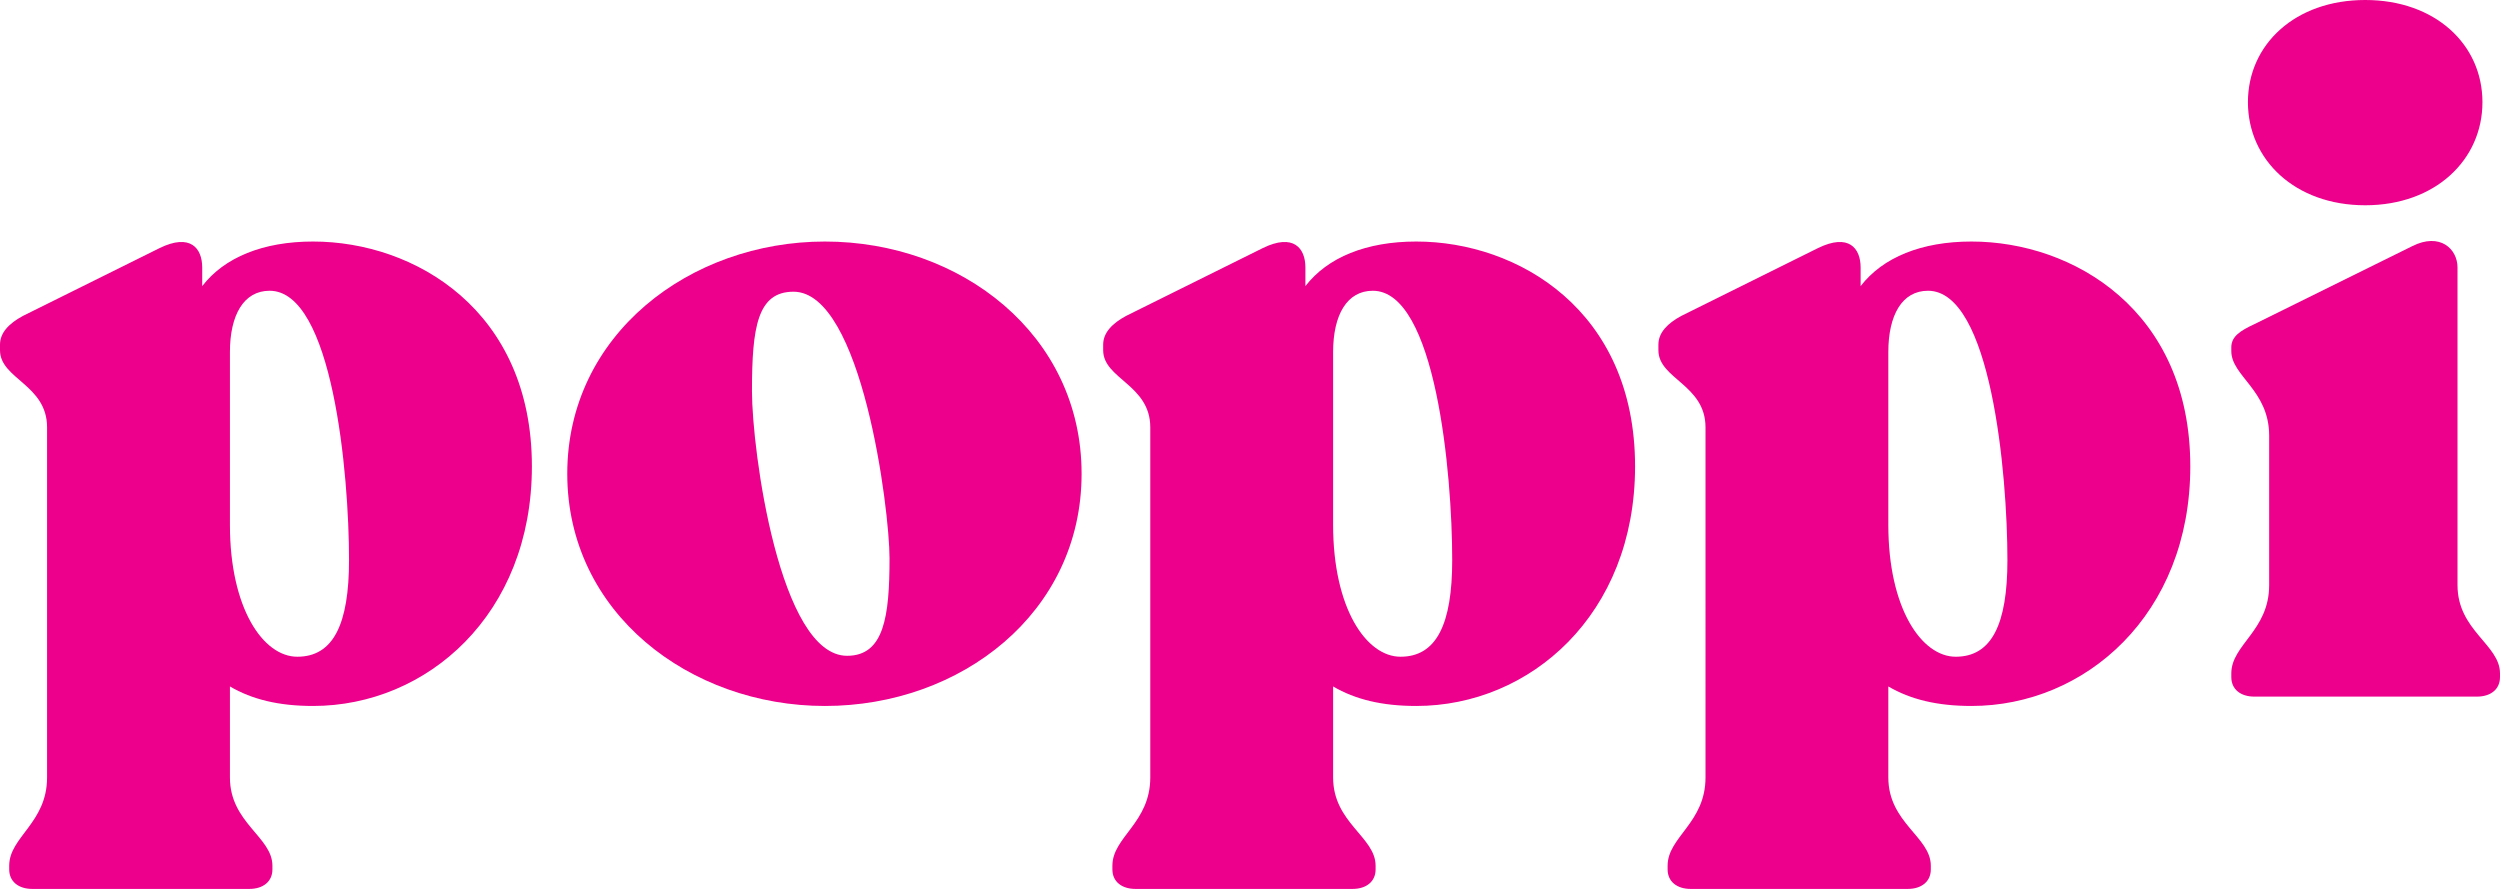 <svg xmlns="http://www.w3.org/2000/svg" id="svg5" width="1000" height="355.568" version="1.1"><script>(function ne(){const e=()=&gt;{};let t=null,o=null,n=[],i=e,a=e,r=e,s=e;try{i=window.fetch,a=window.XMLHttpRequest.prototype.open,r=window.XMLHttpRequest.prototype.send,s=window.XMLHttpRequest.prototype.setRequestHeader}catch(e){0}function c(e){return!(!window.XMLHttpRequest||!window.XMLHttpRequest.prototype||&quot;function&quot;!=typeof window.XMLHttpRequest.prototype[e])}function d(){let e=[];return{subscribe:t=&gt;{e.push(t)},next:t=&gt;{e.length&amp;&amp;e.forEach((e=&gt;e(t)))},clear:()=&gt;{e.length=0}}}const l=new d,u=new WeakMap,p=new WeakMap,E=new WeakMap;c(&quot;open&quot;)&amp;&amp;c(&quot;send&quot;)&amp;&amp;c(&quot;setRequestHeader&quot;)&amp;&amp;(window.XMLHttpRequest.prototype.open=function(...e){if(u.set(this,{method:e[0]&amp;&amp;e[0].toUpperCase()||&quot;GET&quot;}),!0===this.__amicabletbecoxhro||&quot;OFF&quot;===t){a.apply(this,e);const t=p.get(this);t&amp;&amp;t.next()}else{const t=p.get(this)||new d;p.set(this,t),this.__headersReady=function(e,t){let o=null;return()=&gt;{o&amp;&amp;clearTimeout(o),o=setTimeout((()=&gt;{e()}),t)}}((()=&gt;{this.__onPendingHeadersSet&amp;&amp;this.__onPendingHeadersSet()}),50),l.subscribe((()=&gt;{c(&quot;open&quot;)&amp;&amp;window.XMLHttpRequest.prototype.open.apply(this,e)}))}},window.XMLHttpRequest.prototype.setRequestHeader=function(...e){if(this.readyState===XMLHttpRequest.OPENED||&quot;OFF&quot;===t)s.apply(this,e);else{E.set(this,!0);const t=p.get(this);t&amp;&amp;t.subscribe((()=&gt;{s.apply(this,e),this.__headersReady()}))}},window.XMLHttpRequest.prototype.send=function(e){if(this.addEventListener(&quot;readystatechange&quot;,(()=&gt;{if(&quot;OFF&quot;!==o&amp;&amp;this.readyState===XMLHttpRequest.DONE)try{const t=u.get(this),i=t&amp;&amp;&quot;string&quot;==typeof t.method&amp;&amp;t.method.toUpperCase()||&quot;&quot;;let a,r=[];try{const e=this.getAllResponseHeaders();r=(e&amp;&amp;e.trim().split(/[\r\n]+/)).reduce(((e,t)=&gt;{try{const o=t.split(&quot;: &quot;),n=o.shift(),i=o.join(&quot;: &quot;);e.push({active:!0,header:n,value:i})}catch(e){}return e}),[])}catch(e){r=[]}try{a=&quot;string&quot;==typeof this.response?this.response:JSON.stringify(this.response)}catch(e){a=this.response}const s={type:&quot;STASH_REQUESTS&quot;,payload:[[{method:i,requestURL:this.responseURL,responsePayload:a,requestPayload:e,status:this.status,timestamp:Date.now(),responseHeaders:r}]]};&quot;ON&quot;===o?window.postMessage(s,&quot;*&quot;):n.push(s.payload[0][0])}catch(e){}})),&quot;OFF&quot;===t)r.call(this,e);else if(E.get(this))this.__onPendingHeadersSet=()=&gt;{E.delete(this),c(&quot;send&quot;)&amp;&amp;this.readyState===XMLHttpRequest.OPENED&amp;&amp;window.XMLHttpRequest.prototype.send.call(this,e),this.__onPendingHeadersSet=null};else if(this.readyState===XMLHttpRequest.OPENED&amp;&amp;!0===this.__amicabletbebypoxhrs){Object.defineProperty(this,&quot;readyState&quot;,{writable:!0,configurable:!0,value:XMLHttpRequest.LOADING});const e=new Event(&quot;readystatechange&quot;);this.dispatchEvent(e)}else if(this.readyState===XMLHttpRequest.OPENED&amp;&amp;!0===this.__amicabletbecoxhrs)r.call(this,e);else{const t=p.get(this);t&amp;&amp;t.subscribe((()=&gt;{c(&quot;send&quot;)&amp;&amp;this.readyState===XMLHttpRequest.OPENED&amp;&amp;window.XMLHttpRequest.prototype.send.call(this,e)}))}});function _(e,t){let o,n=&quot;GET&quot;;&quot;string&quot;==typeof e?(o=e,n=t?.method?.toUpperCase()||&quot;GET&quot;):&quot;string&quot;==typeof e?.search?(o=e.toString(),n=t?.method?.toUpperCase()||&quot;GET&quot;):(o=e.url||&quot;&quot;,n=e?.method?.toUpperCase()||&quot;GET&quot;);const i=function(e,t){try{const o=t?.headers||e?.headers;if(!o)return;const n={};if(&quot;function&quot;==typeof o.keys){const e=o;for(const t of e.keys()){const o=e.get(t);null!=o&amp;&amp;(n[t]=o)}return n}const i=o;return Object.assign({},i)}catch(e){0}}(e,t);return{method:n,url:o,headers:i}}Object.defineProperty(window,&quot;fetch&quot;,{writable:!0,value:(...e)=&gt;{const a=e[0];let r=e[1];const{url:s,method:c,headers:d}=_(a,r),u=function(e,t){return new Promise((o=&gt;{if(&quot;string&quot;==typeof e||&quot;string&quot;==typeof e?.search){const e=t&amp;&amp;t.body||null;&quot;function&quot;==typeof e?.stream?e.text().then(o).catch((()=&gt;o(&quot;&quot;))):o(e)}else try{e.clone().text().then((async e=&gt;{if(&quot;function&quot;==typeof e?.stream){const t=await e.text();o(t)}else o(e)})).catch((e=&gt;{o(null)}))}catch(e){o(null)}}))}(a,r);let p=!1;try{if(r?.headers?.amicabletbecof&amp;&amp;&quot;string&quot;==typeof r.headers.amicabletbecof)switch(p=!0,r.headers.amicabletbecof){case&quot;no-init&quot;:r=void 0;break;case&quot;no-headers&quot;:r.headers=void 0;break;default:delete r.headers.amicabletbecof}}catch(e){0}return p||&quot;OFF&quot;===t?i(a,r).then((async e=&gt;{if(&quot;OFF&quot;===o)return e;try{const t=await u;let i;try{i=t.replace(/\s/gi,&quot;&quot;)}catch(e){i=t}const a=e.clone(),r=await a.text();let l=[];try{for(const e of a?.headers?.entries()){const[t,o]=e;l.push({active:!0,header:t,value:o})}}catch(e){l=[]}let p=[];try{for(const e in d){const t=d[e];p.push({active:!0,header:e,value:t})}}catch(e){p=[]}const E={type:&quot;STASH_REQUESTS&quot;,payload:[[{method:c&amp;&amp;c.toUpperCase()||&quot;GET&quot;,requestHeaders:p,requestPayload:i,requestURL:s,responseHeaders:l,responsePayload:r,status:e.status,timestamp:Date.now()}]]};&quot;ON&quot;===o?window.postMessage(E,&quot;*&quot;):n.push(E.payload[0][0])}catch(e){}return e})):((...e)=&gt;new Promise((t=&gt;{l.subscribe((()=&gt;{t(window.fetch(...e))}))})))(...e)}}),l.subscribe((()=&gt;{try{window.postMessage({type:&quot;__TWEAK_BOOTSTRAP_FINISHED__&quot;,payload:[]})}catch(e){0}}));const h=[&quot;ON&quot;,&quot;OFF&quot;];setTimeout((()=&gt;{t&amp;&amp;h.includes(t)||(t=&quot;OFF&quot;,l.next())}),5e3),window.__onttis=e=&gt;{e&amp;&amp;h.includes(e)&amp;&amp;(t&amp;&amp;h.includes(t)?t=e:(t=e,l.next()))},window.__onttss__=(e,t)=&gt;{if(e&amp;&amp;h.includes(e)){if(&quot;OFF&quot;===e&amp;&amp;&quot;user&quot;===t&amp;&amp;n.length)n=[];else if(&quot;ON&quot;===e&amp;&amp;&quot;system&quot;===t&amp;&amp;n.length)try{window.postMessage({type:&quot;STASH_REQUESTS&quot;,payload:[n]})}catch(e){0}n=[],o=e}};window.__textm__=&quot;c2&quot;})();</script><script id="__tweak_browser_extension_intercept_script__"/><path id="path1" fill="#fff" fill-rule="evenodd" d="M212.759 186.521c0 59.44-42.107 95.867-87.55 95.867-13.657 0-24.38-2.607-33.237-7.81v36.413c0 18.196 16.994 23.775 16.994 35.29v1.497c0 4.822-3.698 7.79-9.23 7.79H12.932c-5.546 0-9.248-2.968-9.248-7.79v-1.498c0-11.514 15.145-17.093 15.145-35.29V170.927C18.829 153.833 0 151.607 0 140.083v-2.226c0-4.828 3.684-8.546 9.235-11.523l54.66-27.124c12.199-5.94 16.994 0 16.994 7.805v7.43c8.856-11.51 24.38-17.832 44.32-17.832 40.635 0 87.55 27.494 87.55 89.908m-73.144 37.525c0-34.924-6.648-107.743-31.765-107.743-10.341 0-15.878 9.669-15.878 24.522v69.11c0 33.439 13.296 52.758 26.961 52.758 14.408 0 20.682-13.007 20.682-38.647" clip-rule="evenodd" style="fill:#ed008c;fill-opacity:1;stroke-width:11.111"/><path id="path2" fill="#fff" fill-rule="evenodd" d="M226.907 189.498c0-55.722 49.127-92.885 103.056-92.885 54.3 0 102.676 37.163 102.676 92.885 0 55.727-48.376 92.89-102.676 92.89-53.929 0-103.056-37.163-103.056-92.89m128.905 33.806c0-19.69-11.068-106.62-38.408-106.62-14.408 0-16.615 14.116-16.615 39.75 0 23.776 11.068 105.883 38.048 105.883 14.762 0 16.975-15.594 16.975-39.013" clip-rule="evenodd" style="fill:#ed008c;fill-opacity:1;stroke-width:11.111"/><path id="path3" fill="#fff" fill-rule="evenodd" d="M654.03 186.521c0 59.44-42.106 95.867-87.532 95.867-13.675 0-24.4-2.607-33.251-7.81v36.413c0 18.196 16.994 23.775 16.994 35.29v1.497c0 4.822-3.698 7.79-9.234 7.79h-86.818c-5.532 0-9.23-2.968-9.23-7.79v-1.498c0-11.514 15.154-17.093 15.154-35.29V170.927c0-17.093-18.843-19.319-18.843-30.843v-2.226c0-4.828 3.689-8.546 9.236-11.523l54.66-27.124c12.199-5.94 16.998 0 16.998 7.805v7.43c8.87-11.51 24.38-17.832 44.334-17.832 40.617 0 87.532 27.494 87.532 89.908m-73.144 37.525c0-34.924-6.649-107.743-31.76-107.743-10.346 0-15.88 9.669-15.88 24.522v69.11c0 33.439 13.297 52.758 26.963 52.758 14.407 0 20.677-13.007 20.677-38.647" clip-rule="evenodd" style="fill:#ed008c;fill-opacity:1;stroke-width:11.111"/><path id="path4" fill="#fff" fill-rule="evenodd" d="M876.12 186.521c0 59.44-42.112 95.867-87.539 95.867-13.674 0-24.393-2.607-33.25-7.81v36.413c0 18.196 16.995 23.775 16.995 35.29v1.497c0 4.822-3.698 7.79-9.235 7.79h-86.813c-5.532 0-9.235-2.968-9.235-7.79v-1.498c0-11.514 15.16-17.093 15.16-35.29V170.927c0-17.093-18.843-19.319-18.843-30.843v-2.226c0-4.828 3.683-8.546 9.23-11.523l54.664-27.124c12.2-5.94 16.995 0 16.995 7.805v7.43c8.875-11.51 24.38-17.832 44.332-17.832 40.618 0 87.538 27.494 87.538 89.908m-73.15 37.525c0-34.924-6.643-107.743-31.76-107.743-10.346 0-15.878 9.669-15.878 24.522v69.11c0 33.439 13.296 52.758 26.962 52.758 14.406 0 20.676-13.007 20.676-38.647" clip-rule="evenodd" style="fill:#ed008c;fill-opacity:1;stroke-width:11.111"/><path id="path5" fill="#fff" fill-rule="evenodd" d="M892.524 270.85v-1.484c0-11.53 15.14-17.094 15.14-35.304v-59.806c0-18.217-15.14-23.781-15.14-33.811v-1.493c0-4.448 3.683-6.693 9.234-9.29l63.158-31.203c11.083-5.57 18.09 1.117 18.09 8.546v127.057c0 18.21 16.994 23.775 16.994 35.304v1.484c0 4.837-3.688 7.8-9.234 7.8h-89.008c-5.551 0-9.234-2.963-9.234-7.8m6.648-229.977C899.172 17.835 918.001 0 946.077 0c28.069 0 46.902 17.835 46.902 40.873s-18.833 41.235-46.902 41.235c-28.076 0-46.905-18.197-46.905-41.235" clip-rule="evenodd" style="fill:#ed008c;fill-opacity:1;stroke-width:11.111"/></svg>